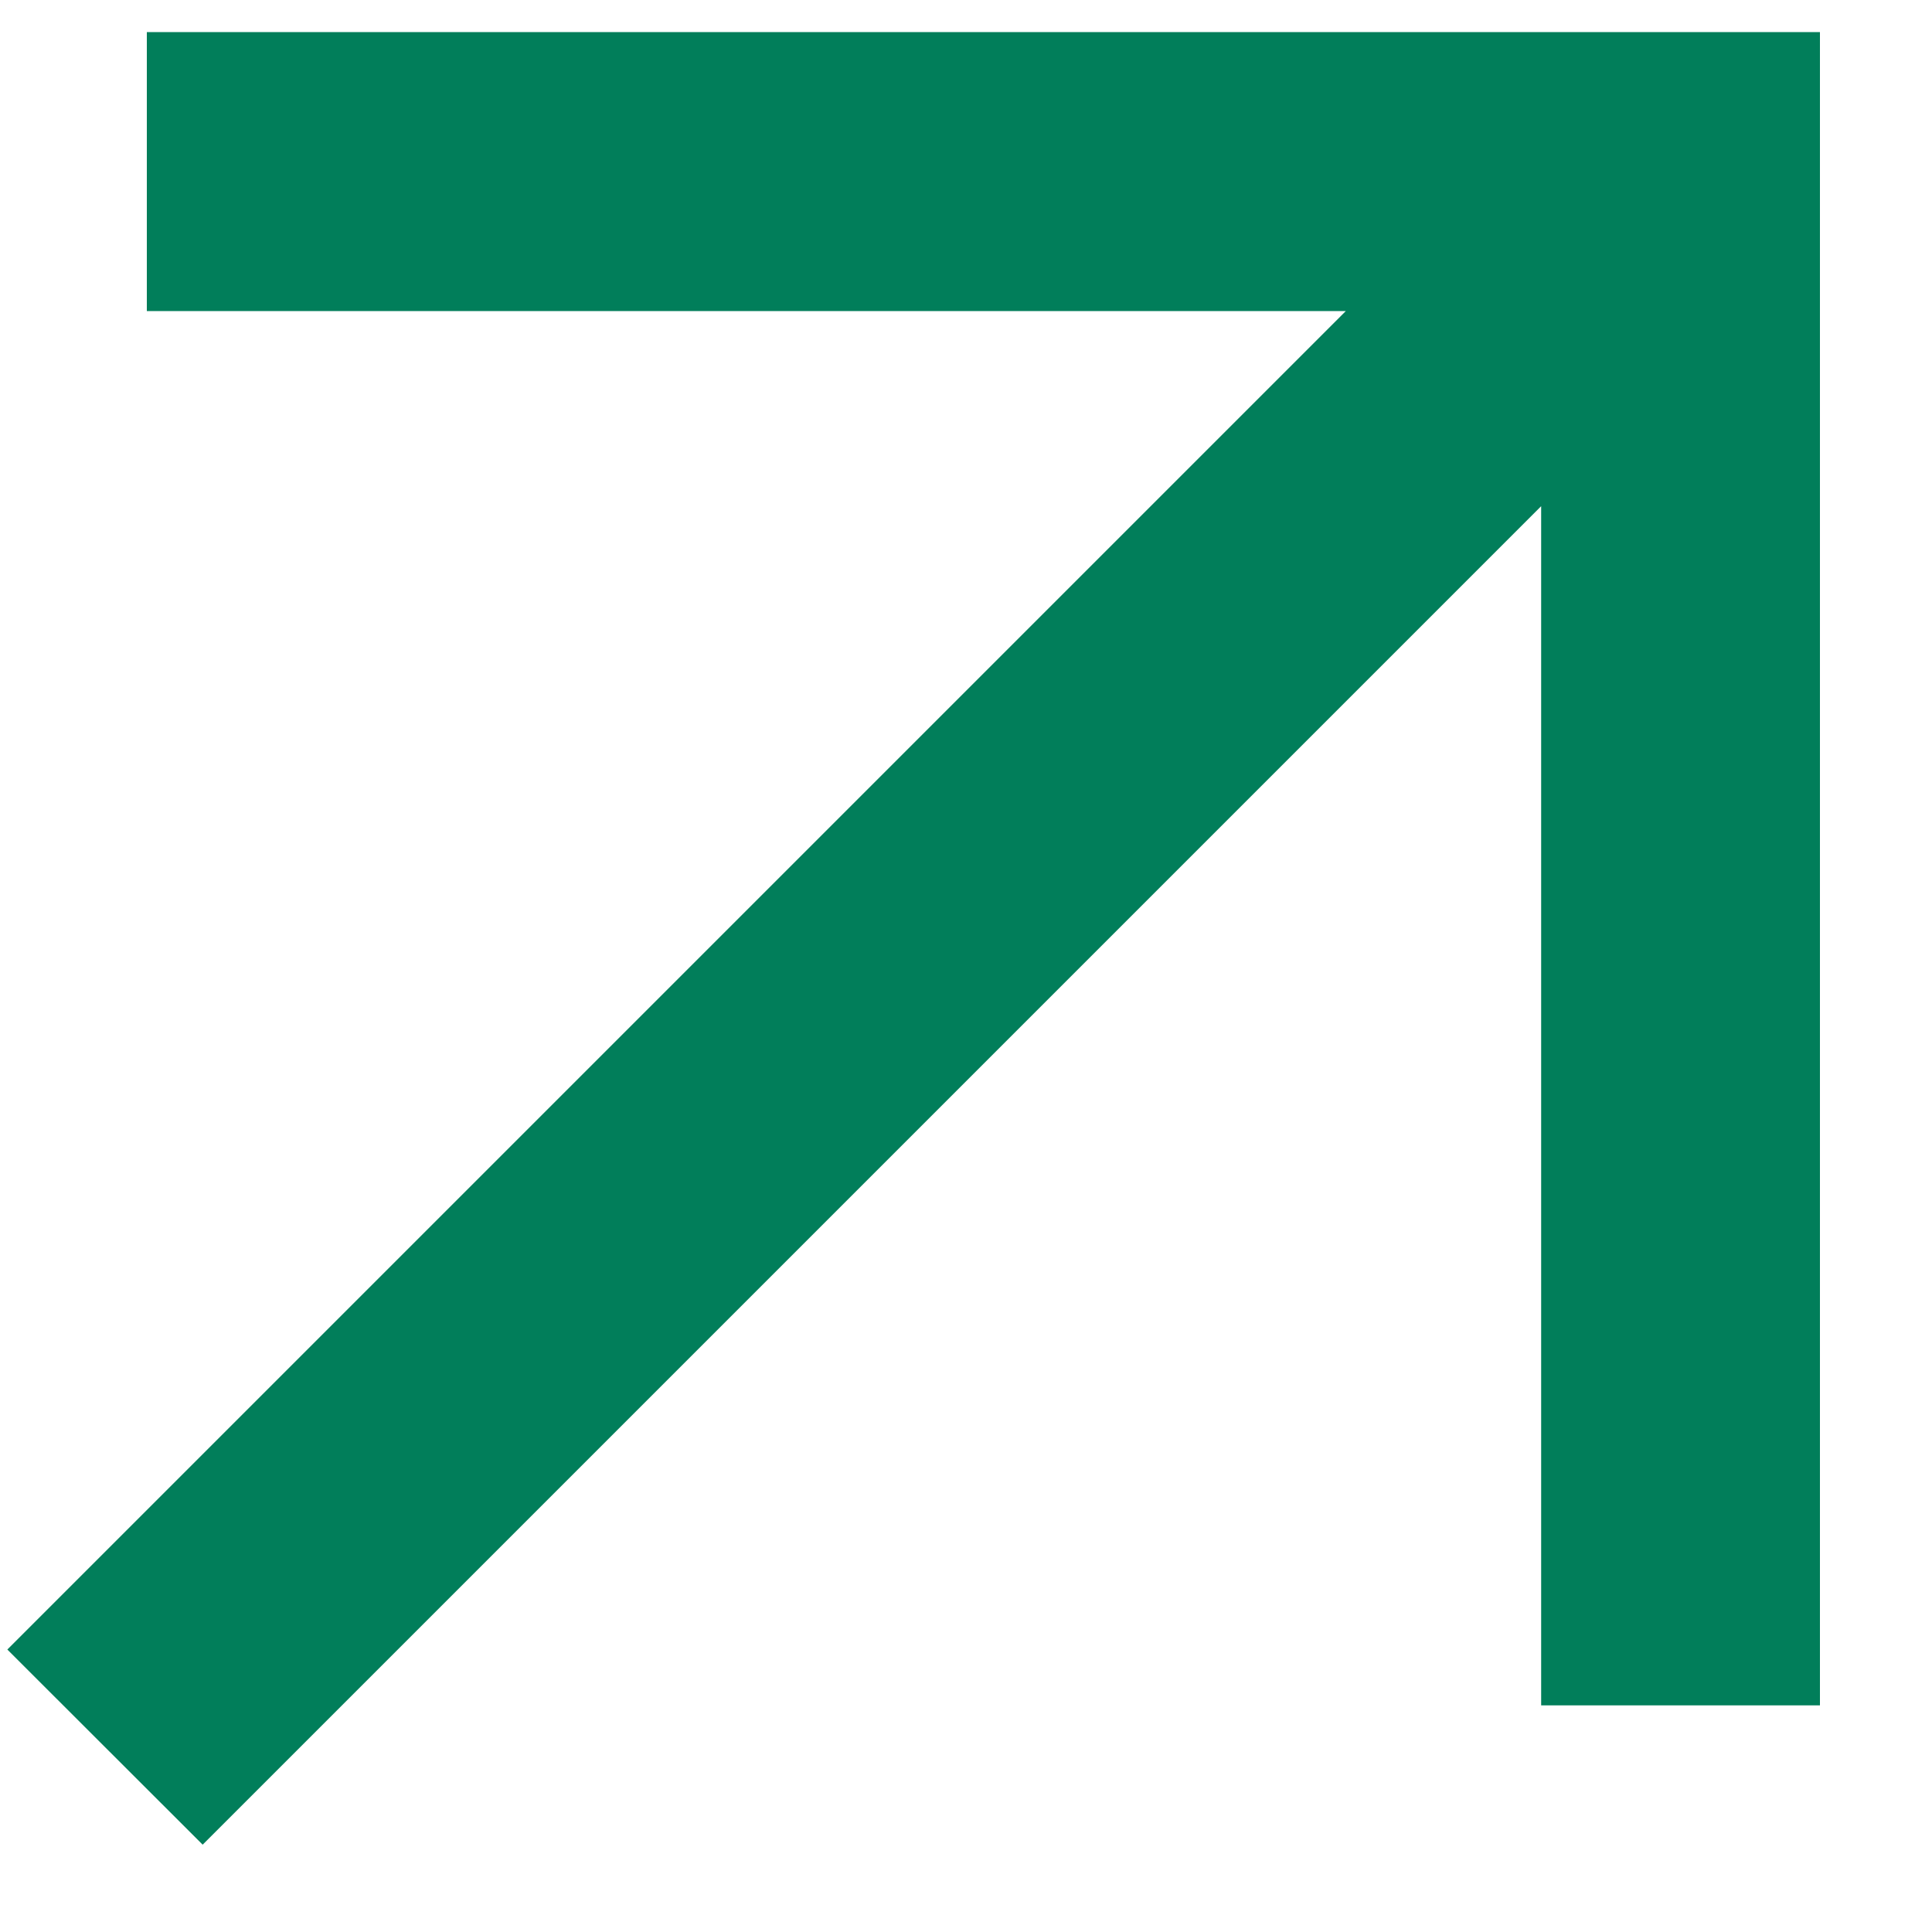 <?xml version="1.0" encoding="UTF-8"?> <svg xmlns="http://www.w3.org/2000/svg" width="10" height="10" viewBox="0 0 10 10" fill="none"><g clip-path="url(#clip0_2528_92)"><path d="M-88.974 63.634V57.256C-88.974 55.359 -90.055 54.171 -92.219 54.171C-94.466 54.171 -96.192 55.505 -96.234 57.693V63.634H-98.064V52.608H-96.234V54.567C-95.319 53.212 -93.758 52.441 -91.803 52.441C-89.619 52.441 -88.121 53.462 -87.517 55.088C-86.644 53.421 -84.896 52.441 -82.712 52.441C-79.779 52.441 -78.052 54.296 -78.052 56.88V63.634H-79.883V57.256C-79.883 55.359 -80.965 54.171 -83.128 54.171C-85.292 54.171 -87.102 55.526 -87.143 57.693V63.634H-88.974Z" fill="#017E5A"></path><path d="M-64.971 61.445C-64.992 61.341 -65.013 61.237 -65.013 61.133C-66.136 62.862 -68.3 63.8 -70.775 63.8C-73.417 63.8 -75.061 62.341 -75.061 60.507C-75.061 57.11 -70.318 56.61 -65.845 56.61C-65.658 56.61 -65.45 56.61 -65.242 56.61C-65.533 54.734 -67.176 54.171 -69.257 54.171C-70.983 54.171 -72.668 54.817 -73.584 55.818L-74.728 54.4C-73.438 53.212 -71.087 52.441 -69.049 52.441C-65.533 52.441 -63.328 54.004 -63.328 57.547V60.194C-63.328 61.612 -62.933 62.05 -62.101 62.05C-61.768 62.05 -61.185 61.987 -60.894 61.883L-61.206 63.592C-61.456 63.675 -62.101 63.759 -62.496 63.759C-63.89 63.759 -64.784 63.133 -64.971 61.445ZM-65.159 58.402V58.027C-68.882 58.027 -73.105 58.194 -73.105 60.34C-73.105 61.549 -71.919 62.133 -70.526 62.133C-67.821 62.133 -65.283 60.778 -65.159 58.402Z" fill="#017E5A"></path><path d="M-57.229 58.152V63.634H-59.059V52.608H-57.229V54.755C-56.272 53.275 -54.587 52.441 -52.527 52.441C-52.195 52.441 -51.675 52.462 -51.362 52.483L-51.03 54.546C-51.362 54.421 -52.111 54.317 -52.652 54.317C-55.294 54.317 -57.229 55.547 -57.229 58.152Z" fill="#017E5A"></path><path d="M-43.865 58.84C-46.694 58.652 -49.482 58.089 -49.482 55.838C-49.482 53.712 -47.485 52.441 -43.949 52.441C-41.577 52.441 -39.164 53.295 -37.895 54.838L-39.351 55.88C-40.391 54.671 -42.347 54.108 -44.24 54.108C-46.424 54.108 -47.651 54.65 -47.651 55.672C-47.651 56.839 -45.758 57.047 -43.033 57.256C-40.204 57.464 -37.583 58.131 -37.583 60.486C-37.583 62.696 -39.892 63.821 -43.47 63.821C-46.32 63.821 -49.066 62.821 -50.356 61.237L-48.941 60.111C-47.922 61.341 -45.384 62.133 -43.116 62.133C-40.849 62.133 -39.476 61.633 -39.476 60.507C-39.476 59.298 -41.348 59.007 -43.865 58.84Z" fill="#017E5A"></path><path d="M-22.486 58.131C-22.486 61.737 -25.128 63.821 -29.081 63.821C-33.033 63.821 -35.696 61.737 -35.696 58.131C-35.696 54.525 -33.033 52.441 -29.101 52.441C-25.128 52.441 -22.486 54.525 -22.486 58.131ZM-33.844 58.131C-33.844 60.736 -31.91 62.091 -29.081 62.091C-26.272 62.091 -24.338 60.736 -24.338 58.131C-24.338 55.526 -26.272 54.171 -29.101 54.171C-31.91 54.171 -33.844 55.526 -33.844 58.131Z" fill="#017E5A"></path><path d="M-19.506 63.634V52.441H-17.675V63.634H-19.506Z" fill="#017E5A"></path><path d="M-4.371 61.445C-4.392 61.341 -4.413 61.237 -4.413 61.133C-5.536 62.862 -7.7 63.8 -10.175 63.8C-12.817 63.8 -14.461 62.341 -14.461 60.507C-14.461 57.11 -9.718 56.61 -5.245 56.61C-5.058 56.61 -4.85 56.61 -4.642 56.61C-4.933 54.734 -6.576 54.171 -8.657 54.171C-10.383 54.171 -12.068 54.817 -12.984 55.818L-14.128 54.4C-12.838 53.212 -10.487 52.441 -8.449 52.441C-4.933 52.441 -2.728 54.004 -2.728 57.547V60.194C-2.728 61.612 -2.333 62.05 -1.501 62.05C-1.168 62.05 -0.585 61.987 -0.294 61.883L-0.606 63.592C-0.856 63.675 -1.501 63.759 -1.896 63.759C-3.29 63.759 -4.184 63.133 -4.371 61.445ZM-4.559 58.402V58.027C-8.282 58.027 -12.505 58.194 -12.505 60.34C-12.505 61.549 -11.319 62.133 -9.926 62.133C-7.221 62.133 -4.683 60.778 -4.559 58.402Z" fill="#017E5A"></path><path d="M-39.931 70.271C-40.257 70.271 -40.545 70.35 -40.793 70.506C-41.041 70.657 -41.234 70.866 -41.371 71.134C-41.508 71.395 -41.577 71.696 -41.577 72.036C-41.577 72.362 -41.508 72.66 -41.371 72.928C-41.234 73.196 -41.041 73.408 -40.793 73.565C-40.545 73.715 -40.257 73.79 -39.931 73.79C-39.598 73.79 -39.304 73.712 -39.049 73.555C-38.794 73.392 -38.595 73.176 -38.451 72.908C-38.301 72.64 -38.226 72.349 -38.226 72.036C-38.226 71.709 -38.301 71.415 -38.451 71.153C-38.595 70.885 -38.794 70.673 -39.049 70.516C-39.304 70.353 -39.598 70.271 -39.931 70.271ZM-39.911 74.457C-40.375 74.457 -40.783 74.356 -41.136 74.153C-41.482 73.944 -41.753 73.656 -41.949 73.29C-42.145 72.924 -42.243 72.506 -42.243 72.036C-42.243 71.585 -42.145 71.176 -41.949 70.81C-41.747 70.444 -41.469 70.153 -41.116 69.938C-40.764 69.716 -40.362 69.605 -39.911 69.605C-39.663 69.605 -39.425 69.64 -39.196 69.712C-38.967 69.784 -38.768 69.882 -38.598 70.006C-38.428 70.13 -38.311 70.274 -38.245 70.438L-38.265 69.82V67.144H-37.618V74.329H-38.294V74.231L-38.275 73.604C-38.34 73.748 -38.455 73.885 -38.618 74.016C-38.775 74.147 -38.964 74.251 -39.186 74.329C-39.408 74.415 -39.65 74.457 -39.911 74.457Z" fill="#017E5A"></path><path d="M-36.286 68.016H-35.483V68.83H-36.286V68.016ZM-35.502 69.722V74.329H-36.13V70.34H-36.561L-36.423 69.722H-35.502Z" fill="#017E5A"></path><path d="M-32.132 73.79C-31.799 73.79 -31.505 73.712 -31.251 73.555C-30.996 73.398 -30.797 73.189 -30.653 72.928C-30.503 72.66 -30.428 72.359 -30.428 72.026C-30.428 71.692 -30.503 71.395 -30.653 71.134C-30.797 70.872 -30.996 70.663 -31.251 70.506C-31.505 70.35 -31.799 70.271 -32.132 70.271C-32.439 70.271 -32.72 70.346 -32.975 70.496C-33.223 70.647 -33.419 70.856 -33.563 71.124C-33.707 71.385 -33.779 71.686 -33.779 72.026C-33.779 72.366 -33.707 72.669 -33.563 72.938C-33.419 73.205 -33.223 73.415 -32.975 73.565C-32.72 73.715 -32.439 73.79 -32.132 73.79ZM-34.445 72.026C-34.445 71.536 -34.347 71.111 -34.151 70.751C-33.948 70.392 -33.671 70.111 -33.318 69.908C-32.965 69.706 -32.564 69.605 -32.113 69.605C-31.865 69.605 -31.63 69.644 -31.407 69.722C-31.185 69.8 -30.993 69.905 -30.829 70.036C-30.659 70.16 -30.542 70.304 -30.477 70.467L-30.496 69.84V69.722H-29.82C-29.82 70.206 -29.82 70.63 -29.82 70.996C-29.814 71.356 -29.81 71.699 -29.81 72.026C-29.81 72.353 -29.814 72.699 -29.82 73.065C-29.82 73.424 -29.82 73.846 -29.82 74.329C-29.82 74.767 -29.921 75.159 -30.124 75.506C-30.326 75.852 -30.604 76.123 -30.957 76.32C-31.303 76.516 -31.701 76.614 -32.152 76.614C-32.524 76.614 -32.874 76.552 -33.2 76.427C-33.52 76.31 -33.805 76.15 -34.053 75.947L-33.739 75.388C-33.543 75.552 -33.315 75.686 -33.053 75.79C-32.786 75.895 -32.485 75.947 -32.152 75.947C-31.825 75.947 -31.535 75.878 -31.28 75.741C-31.019 75.61 -30.816 75.421 -30.672 75.172C-30.529 74.931 -30.457 74.65 -30.457 74.329C-30.457 74.316 -30.457 74.303 -30.457 74.29C-30.457 74.277 -30.457 74.264 -30.457 74.251L-30.437 73.624C-30.503 73.794 -30.623 73.941 -30.8 74.065C-30.976 74.189 -31.182 74.284 -31.417 74.349C-31.646 74.421 -31.878 74.457 -32.113 74.457C-32.57 74.457 -32.975 74.346 -33.328 74.124C-33.681 73.895 -33.955 73.597 -34.151 73.232C-34.347 72.866 -34.445 72.464 -34.445 72.026Z" fill="#017E5A"></path><path d="M-28.488 68.016H-27.684V68.83H-28.488V68.016ZM-27.704 69.722V74.329H-28.331V70.34H-28.762L-28.625 69.722H-27.704Z" fill="#017E5A"></path><path d="M-24.775 74.467C-24.991 74.467 -25.193 74.418 -25.383 74.32C-25.565 74.215 -25.712 74.065 -25.823 73.869C-25.934 73.666 -25.99 73.418 -25.99 73.124C-25.99 72.686 -25.99 72.317 -25.99 72.016C-25.99 71.715 -25.99 71.438 -25.99 71.183C-25.99 70.921 -25.99 70.64 -25.99 70.34H-26.793L-26.666 69.722H-26V68.761H-25.334V69.722H-24.501V70.34H-25.334C-25.334 70.601 -25.337 70.872 -25.343 71.153C-25.343 71.428 -25.343 71.706 -25.343 71.987C-25.337 72.261 -25.334 72.529 -25.334 72.79C-25.334 72.96 -25.32 73.121 -25.294 73.271C-25.262 73.421 -25.206 73.545 -25.128 73.643C-25.043 73.735 -24.919 73.781 -24.755 73.781C-24.716 73.787 -24.674 73.787 -24.628 73.781C-24.582 73.774 -24.517 73.761 -24.432 73.741L-24.305 74.398C-24.39 74.424 -24.471 74.441 -24.55 74.447C-24.628 74.46 -24.703 74.467 -24.775 74.467Z" fill="#017E5A"></path><path d="M-21.291 73.79C-20.958 73.79 -20.664 73.712 -20.41 73.555C-20.155 73.392 -19.956 73.176 -19.812 72.908C-19.662 72.64 -19.586 72.346 -19.586 72.026C-19.586 71.706 -19.662 71.415 -19.812 71.153C-19.956 70.885 -20.155 70.673 -20.41 70.516C-20.664 70.353 -20.958 70.271 -21.291 70.271C-21.618 70.271 -21.905 70.35 -22.154 70.506C-22.402 70.657 -22.595 70.866 -22.732 71.134C-22.869 71.395 -22.937 71.692 -22.937 72.026C-22.937 72.359 -22.869 72.66 -22.732 72.928C-22.595 73.196 -22.402 73.408 -22.154 73.565C-21.905 73.715 -21.618 73.79 -21.291 73.79ZM-21.272 69.605C-21.004 69.605 -20.762 69.644 -20.547 69.722C-20.325 69.8 -20.135 69.905 -19.978 70.036C-19.815 70.166 -19.701 70.31 -19.635 70.467L-19.655 69.84V69.722H-18.979V74.329H-19.626V74.251L-19.606 73.624C-19.671 73.781 -19.789 73.921 -19.959 74.045C-20.129 74.169 -20.328 74.267 -20.556 74.339C-20.785 74.418 -21.023 74.457 -21.272 74.457C-21.735 74.457 -22.144 74.346 -22.497 74.124C-22.843 73.895 -23.114 73.597 -23.31 73.232C-23.506 72.866 -23.604 72.464 -23.604 72.026C-23.604 71.536 -23.506 71.111 -23.31 70.751C-23.107 70.392 -22.83 70.111 -22.477 69.908C-22.124 69.706 -21.722 69.605 -21.272 69.605Z" fill="#017E5A"></path><path d="M-16.448 74.467C-16.748 74.467 -16.987 74.405 -17.163 74.281C-17.34 74.15 -17.467 73.973 -17.545 73.751C-17.617 73.522 -17.653 73.258 -17.653 72.957C-17.653 72.513 -17.653 72.088 -17.653 71.683C-17.653 71.271 -17.653 70.872 -17.653 70.487C-17.653 70.095 -17.653 69.712 -17.653 69.34C-17.653 68.967 -17.653 68.601 -17.653 68.242C-17.653 67.876 -17.653 67.51 -17.653 67.144H-17.016C-17.016 67.516 -17.02 67.879 -17.026 68.232C-17.026 68.585 -17.026 68.935 -17.026 69.281C-17.026 69.627 -17.026 69.984 -17.026 70.35C-17.026 70.716 -17.026 71.098 -17.026 71.496C-17.02 71.895 -17.016 72.32 -17.016 72.771C-17.016 72.947 -17.006 73.114 -16.987 73.271C-16.961 73.428 -16.909 73.555 -16.83 73.653C-16.745 73.751 -16.614 73.8 -16.438 73.8C-16.405 73.8 -16.37 73.8 -16.33 73.8C-16.285 73.794 -16.229 73.784 -16.164 73.771L-16.036 74.418C-16.128 74.431 -16.206 74.441 -16.272 74.447C-16.33 74.46 -16.389 74.467 -16.448 74.467Z" fill="#017E5A"></path><path d="M-11.941 74.467C-12.242 74.467 -12.48 74.405 -12.656 74.281C-12.833 74.15 -12.96 73.973 -13.039 73.751C-13.11 73.522 -13.146 73.258 -13.146 72.957C-13.146 72.513 -13.146 72.088 -13.146 71.683C-13.146 71.271 -13.146 70.872 -13.146 70.487C-13.146 70.095 -13.146 69.712 -13.146 69.34C-13.146 68.967 -13.146 68.601 -13.146 68.242C-13.146 67.876 -13.146 67.51 -13.146 67.144H-12.509C-12.509 67.516 -12.513 67.879 -12.519 68.232C-12.519 68.585 -12.519 68.935 -12.519 69.281C-12.519 69.627 -12.519 69.984 -12.519 70.35C-12.519 70.716 -12.519 71.098 -12.519 71.496C-12.513 71.895 -12.509 72.32 -12.509 72.771C-12.509 72.947 -12.5 73.114 -12.48 73.271C-12.454 73.428 -12.402 73.555 -12.323 73.653C-12.238 73.751 -12.108 73.8 -11.931 73.8C-11.899 73.8 -11.863 73.8 -11.824 73.8C-11.778 73.794 -11.722 73.784 -11.657 73.771L-11.53 74.418C-11.621 74.431 -11.7 74.441 -11.765 74.447C-11.824 74.46 -11.882 74.467 -11.941 74.467Z" fill="#017E5A"></path><path d="M-8.747 73.79C-8.414 73.79 -8.12 73.712 -7.865 73.555C-7.61 73.392 -7.411 73.176 -7.267 72.908C-7.117 72.64 -7.042 72.346 -7.042 72.026C-7.042 71.706 -7.117 71.415 -7.267 71.153C-7.411 70.885 -7.61 70.673 -7.865 70.516C-8.12 70.353 -8.414 70.271 -8.747 70.271C-9.074 70.271 -9.361 70.35 -9.609 70.506C-9.857 70.657 -10.05 70.866 -10.187 71.134C-10.325 71.395 -10.393 71.692 -10.393 72.026C-10.393 72.359 -10.325 72.66 -10.187 72.928C-10.05 73.196 -9.857 73.408 -9.609 73.565C-9.361 73.715 -9.074 73.79 -8.747 73.79ZM-8.727 69.605C-8.46 69.605 -8.218 69.644 -8.002 69.722C-7.78 69.8 -7.591 69.905 -7.434 70.036C-7.271 70.166 -7.156 70.31 -7.091 70.467L-7.111 69.84V69.722H-6.435V74.329H-7.081V74.251L-7.062 73.624C-7.127 73.781 -7.245 73.921 -7.414 74.045C-7.584 74.169 -7.783 74.267 -8.012 74.339C-8.241 74.418 -8.479 74.457 -8.727 74.457C-9.191 74.457 -9.599 74.346 -9.952 74.124C-10.298 73.895 -10.569 73.597 -10.765 73.232C-10.961 72.866 -11.059 72.464 -11.059 72.026C-11.059 71.536 -10.961 71.111 -10.765 70.751C-10.563 70.392 -10.285 70.111 -9.933 69.908C-9.58 69.706 -9.178 69.605 -8.727 69.605Z" fill="#017E5A"></path><path d="M-3.022 70.271C-3.355 70.271 -3.649 70.353 -3.904 70.516C-4.158 70.673 -4.361 70.885 -4.511 71.153C-4.655 71.415 -4.727 71.709 -4.727 72.036C-4.727 72.349 -4.655 72.64 -4.511 72.908C-4.361 73.176 -4.158 73.392 -3.904 73.555C-3.649 73.712 -3.355 73.79 -3.022 73.79C-2.689 73.79 -2.401 73.715 -2.16 73.565C-1.911 73.408 -1.719 73.196 -1.581 72.928C-1.444 72.66 -1.376 72.362 -1.376 72.036C-1.376 71.696 -1.444 71.395 -1.581 71.134C-1.719 70.866 -1.911 70.657 -2.16 70.506C-2.401 70.35 -2.689 70.271 -3.022 70.271ZM-3.041 74.457C-3.303 74.457 -3.544 74.415 -3.766 74.329C-3.989 74.251 -4.181 74.147 -4.345 74.016C-4.501 73.885 -4.612 73.748 -4.678 73.604L-4.658 74.231V74.329H-5.334V67.144H-4.687V69.82L-4.707 70.438C-4.642 70.274 -4.524 70.13 -4.354 70.006C-4.184 69.882 -3.985 69.784 -3.757 69.712C-3.522 69.64 -3.283 69.605 -3.041 69.605C-2.591 69.605 -2.189 69.716 -1.836 69.938C-1.483 70.153 -1.209 70.444 -1.013 70.81C-0.811 71.176 -0.709 71.585 -0.709 72.036C-0.709 72.506 -0.807 72.924 -1.003 73.29C-1.199 73.656 -1.474 73.944 -1.826 74.153C-2.173 74.356 -2.578 74.457 -3.041 74.457Z" fill="#017E5A"></path><path d="M1.049 9.548L0.038 8.538L6.966 1.61H0.76V0.166H9.42V8.827H7.977V2.62L1.049 9.548Z" fill="#017E5A"></path><path fill-rule="evenodd" clip-rule="evenodd" d="M-31.071 8.352C-30.405 8.305 -29.725 8.281 -29.031 8.281C-28.394 8.281 -27.768 8.307 -27.154 8.357C-27.04 8.368 -26.931 8.38 -26.829 8.392L-26.829 8.386C-23.127 8.745 -19.886 10.013 -17.303 12.034V-5.457H-4.771V33.252H-0.294V45.796H-17.323V41.956C-19.484 43.648 -21.939 44.837 -24.825 45.413C-34.112 46.543 -39.87 44.112 -43.379 40.872V40.868C-46.785 37.686 -48.734 33.036 -48.734 27.113C-48.734 25.871 -48.65 24.684 -48.484 23.555C-48.323 22.498 -48.104 21.52 -47.837 20.613C-47.71 20.192 -47.571 19.78 -47.419 19.379C-47.422 19.378 -47.425 19.377 -47.427 19.377C-47.118 18.54 -46.764 17.771 -46.377 17.066C-44.771 14.144 -42.505 12.169 -40.032 10.836C-37.026 9.216 -33.733 8.559 -31.071 8.352ZM-26.853 35.412C-25.641 35.412 -24.475 35.209 -23.4 34.838C-20.115 34.004 -17.852 31.821 -17.439 28.359C-17.363 27.937 -17.323 27.504 -17.323 27.064C-17.323 26.436 -17.403 25.825 -17.555 25.236C-18.144 22.3 -20.107 20.345 -22.925 19.467C-24.128 18.984 -25.46 18.716 -26.853 18.716C-32.05 18.716 -36.262 22.453 -36.262 27.064C-36.262 31.674 -32.05 35.412 -26.853 35.412Z" fill="#017E5A"></path><path d="M-44.085 8.563C-45.066 8.421 -46.083 8.348 -47.132 8.348C-52.828 8.348 -57.653 10.828 -60.803 14.782C-63.551 10.828 -68.376 8.348 -74.273 8.348C-78.898 8.348 -82.573 10.024 -85.521 12.771V8.332H-98.064V45.796H-85.532V26.577C-85.398 21.819 -81.645 19.004 -77.356 19.004C-72.933 19.004 -70.856 21.685 -70.722 25.371V45.796H-58.189V26.711C-58.072 22.503 -55.254 19.773 -51.645 19.143C-51.19 17.674 -50.617 16.331 -49.944 15.106C-48.387 12.272 -46.334 10.145 -44.085 8.563Z" fill="#017E5A"></path></g><defs><clipPath id="clip0_2528_92"><rect width="9.419" height="9.973" fill="white"></rect></clipPath></defs></svg> 
